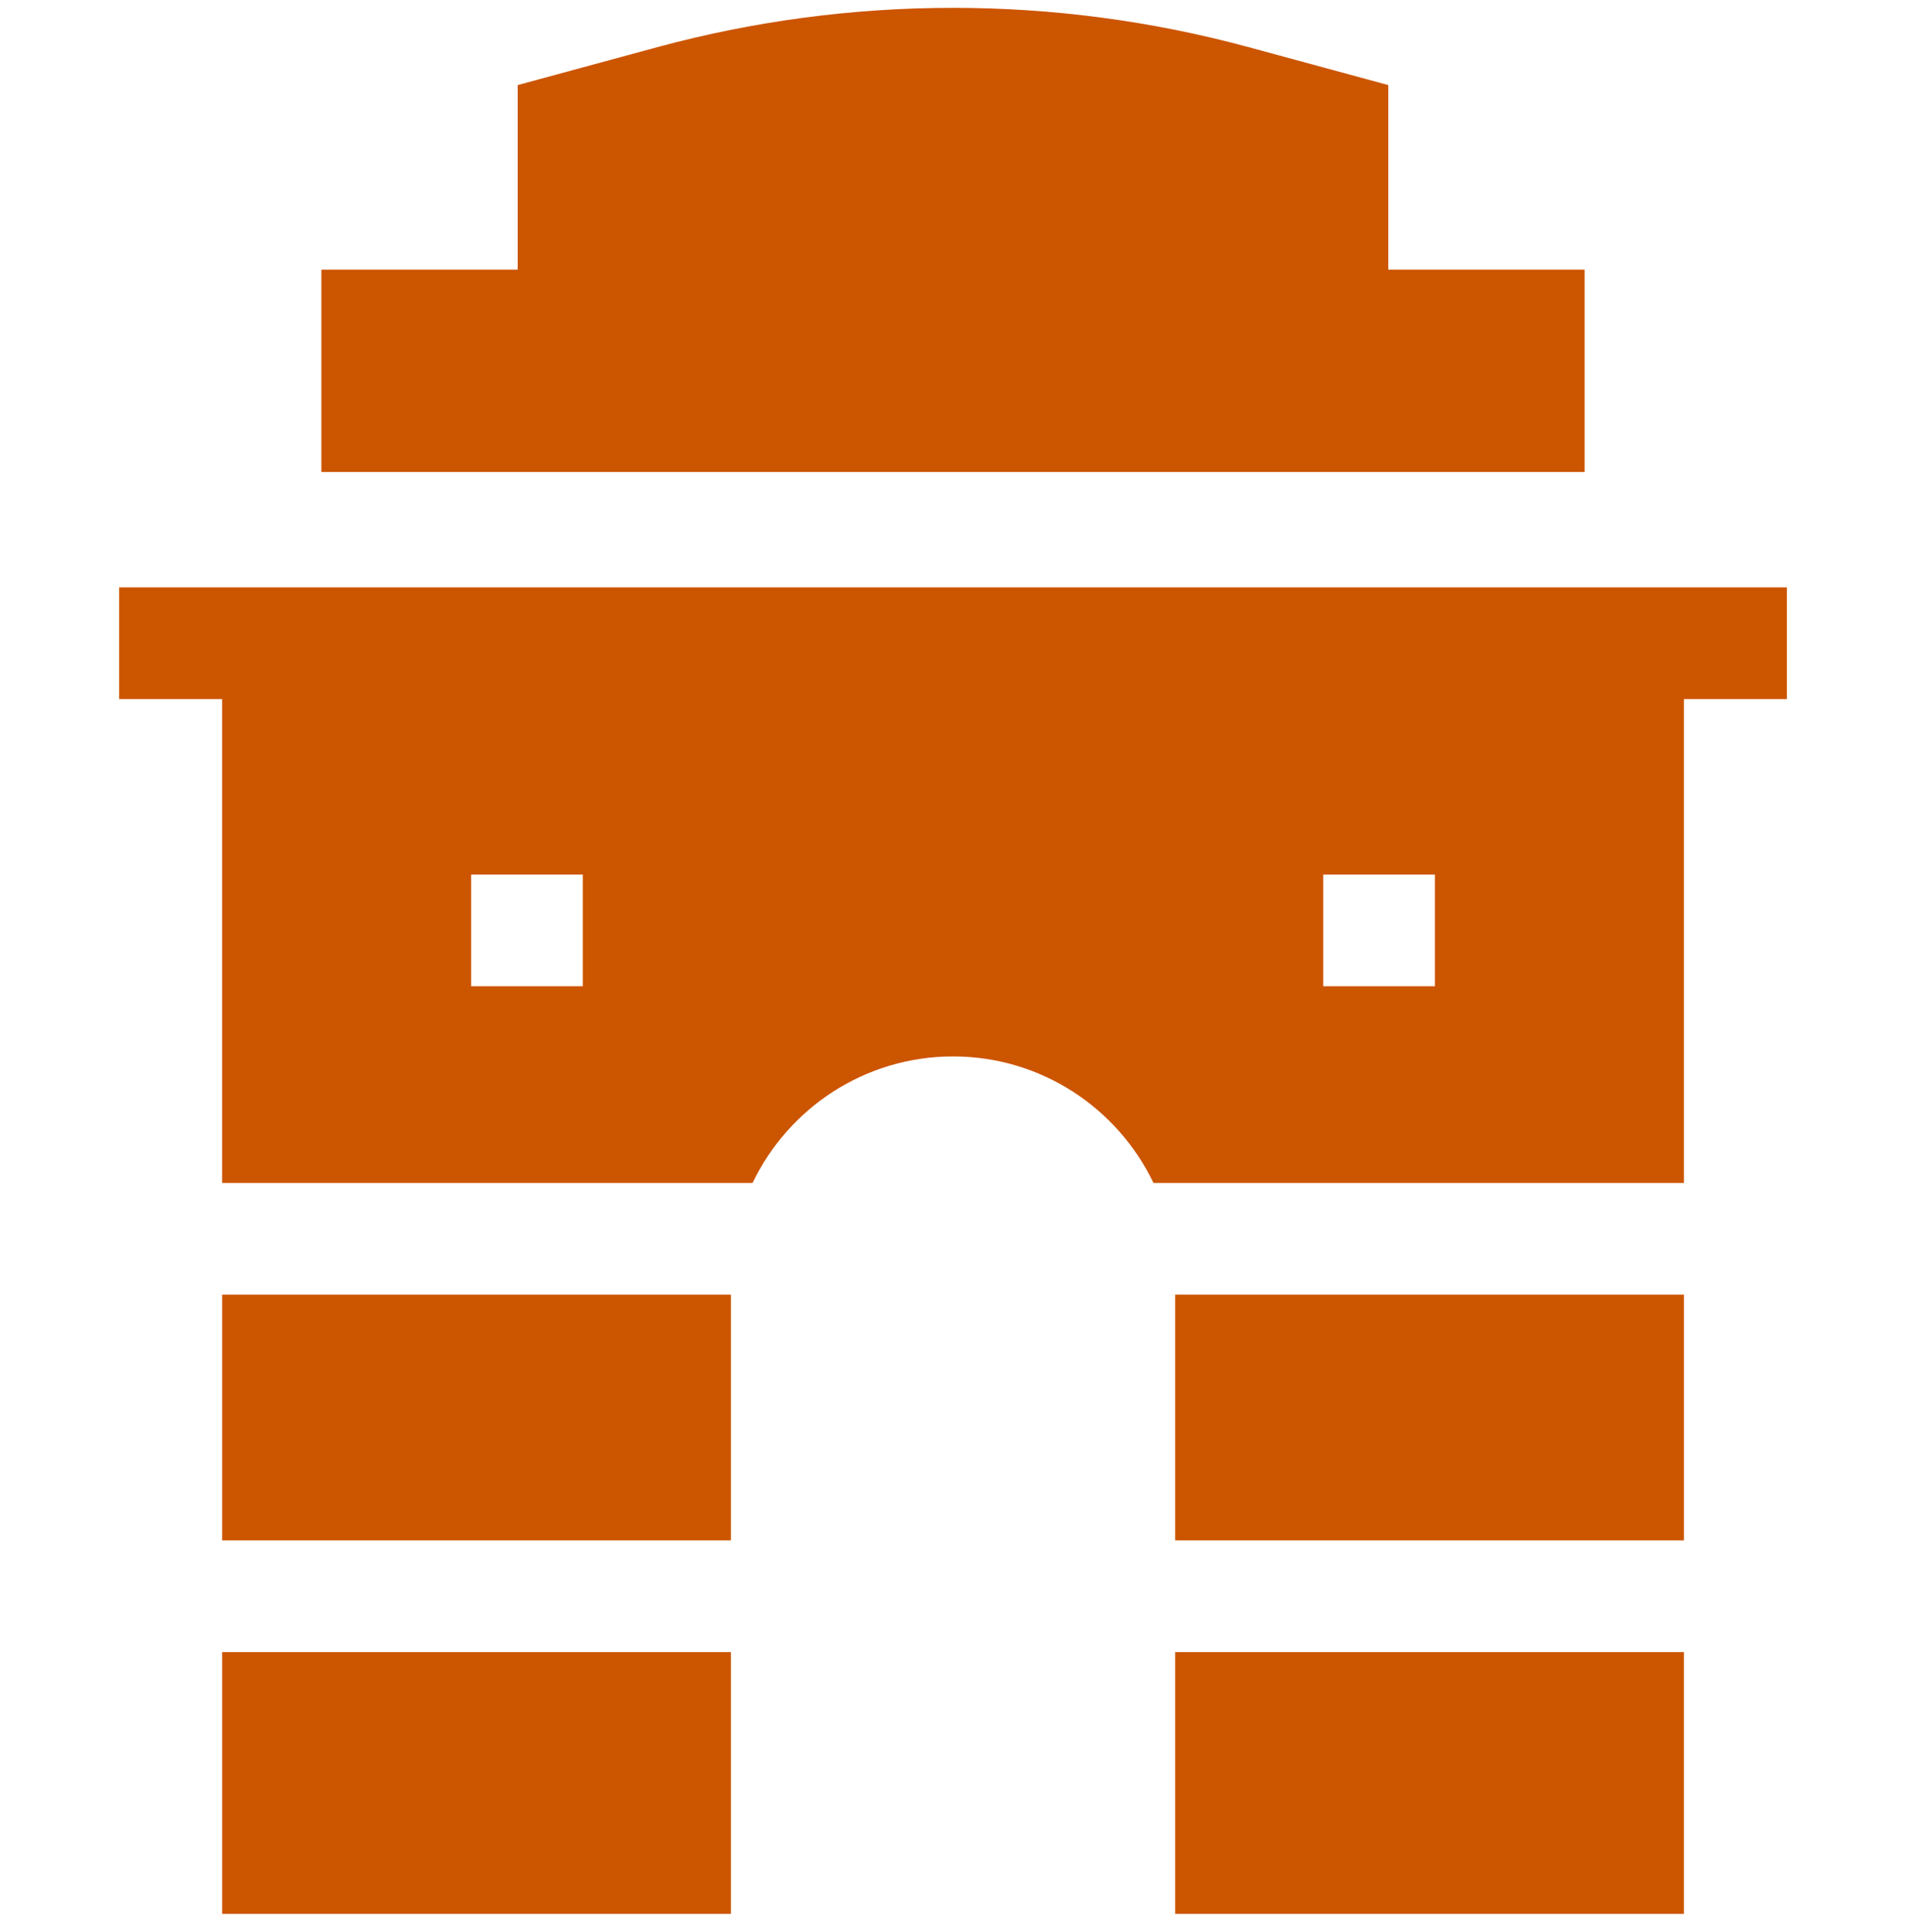 <svg width="74" height="75" viewBox="0 0 74 75" fill="none" xmlns="http://www.w3.org/2000/svg">
<g clip-path="url(#clip0_247_138)">
<path d="M4.625 22.803V27.139H8.624V45.928H29.217C30.606 43.025 33.573 41.014 37.001 41.014C40.429 41.014 43.395 43.025 44.785 45.928H65.378V27.139H69.376V22.803H4.625ZM18.29 38.288V33.952H22.626V38.288H18.29ZM51.375 38.288V33.952H55.711V38.288H51.375Z" fill="#cc5500"/>
<path d="M61.522 18.322V10.469H53.9V3.303L48.493 1.835C40.973 -0.206 33.025 -0.206 25.506 1.835L20.099 3.303V10.469H12.477V18.322L61.522 18.322Z" fill="#cc5500"/>
<path d="M8.625 50.264H28.378V59.803H8.625V50.264Z" fill="#cc5500"/>
<path d="M45.625 64.139H65.378V74.304H45.625V64.139Z" fill="#cc5500"/>
<path d="M45.625 50.264H65.378V59.803H45.625V50.264Z" fill="#cc5500"/>
<path d="M8.625 64.139H28.378V74.304H8.625V64.139Z" fill="#cc5500"/>
</g>
<defs fill="#000000">
<clipPath id="clip0_247_138" fill="#000000">
<rect width="74" height="74" fill="white" transform="translate(0 0.305)"/>
</clipPath>
</defs>
</svg>